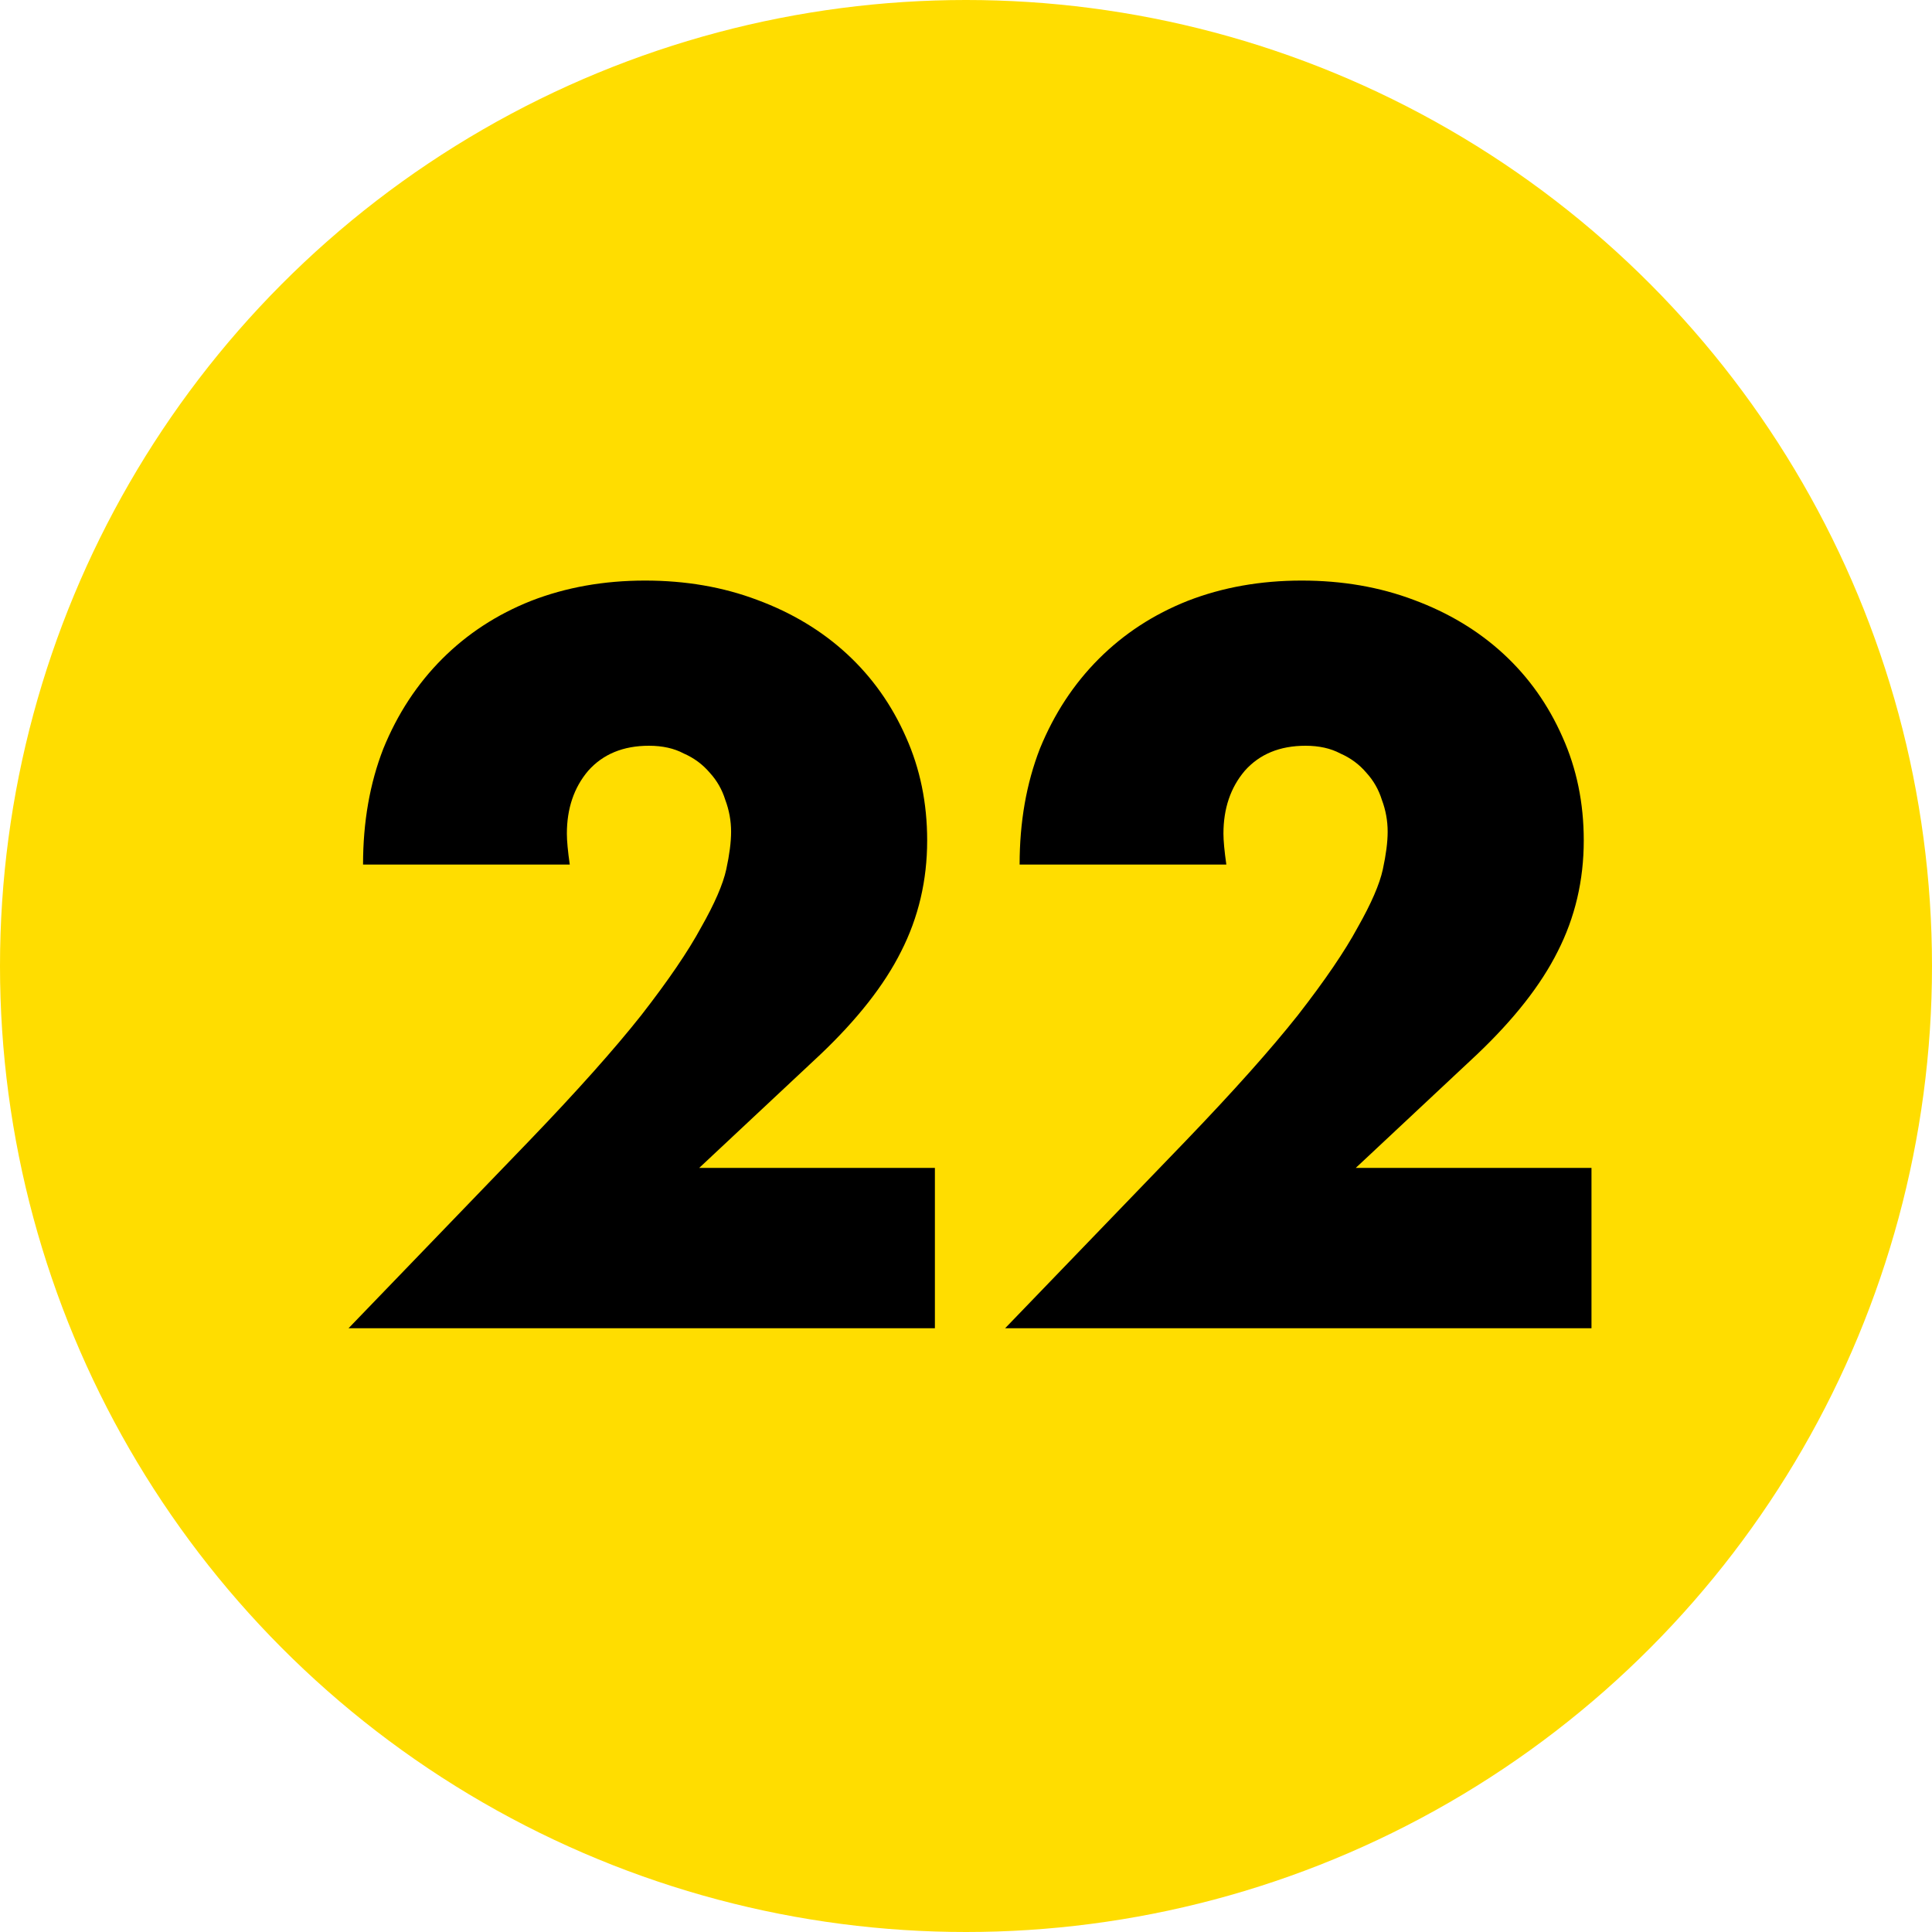 <?xml version="1.0" encoding="UTF-8"?> <svg xmlns="http://www.w3.org/2000/svg" width="80" height="80" viewBox="0 0 80 80" fill="none"> <circle cx="40" cy="40" r="40" fill="#FFDD00"></circle> <path d="M38.712 55H14.432L21.913 47.24C23.886 45.187 25.433 43.453 26.552 42.04C27.672 40.6 28.499 39.387 29.032 38.4C29.593 37.413 29.939 36.613 30.073 36C30.206 35.387 30.273 34.867 30.273 34.44C30.273 33.987 30.192 33.547 30.032 33.12C29.899 32.693 29.686 32.32 29.392 32C29.099 31.653 28.739 31.387 28.312 31.2C27.913 30.987 27.433 30.88 26.872 30.88C25.806 30.88 24.966 31.227 24.352 31.92C23.766 32.613 23.473 33.48 23.473 34.52C23.473 34.813 23.512 35.24 23.593 35.8H15.033C15.033 34.04 15.312 32.44 15.873 31C16.459 29.56 17.273 28.32 18.312 27.28C19.352 26.24 20.579 25.44 21.992 24.88C23.433 24.32 25.006 24.04 26.712 24.04C28.392 24.04 29.939 24.307 31.352 24.84C32.792 25.373 34.032 26.12 35.072 27.08C36.112 28.04 36.926 29.187 37.513 30.52C38.099 31.827 38.392 33.253 38.392 34.8C38.392 36.453 38.032 37.987 37.312 39.4C36.619 40.787 35.499 42.213 33.953 43.68L28.953 48.36H38.712V55ZM65.9 55H41.62L49.1 47.24C51.073 45.187 52.62 43.453 53.74 42.04C54.86 40.6 55.687 39.387 56.22 38.4C56.78 37.413 57.127 36.613 57.26 36C57.393 35.387 57.46 34.867 57.46 34.44C57.46 33.987 57.38 33.547 57.22 33.12C57.087 32.693 56.873 32.32 56.58 32C56.287 31.653 55.927 31.387 55.5 31.2C55.1 30.987 54.62 30.88 54.06 30.88C52.993 30.88 52.153 31.227 51.54 31.92C50.953 32.613 50.66 33.48 50.66 34.52C50.66 34.813 50.7 35.24 50.78 35.8H42.22C42.22 34.04 42.5 32.44 43.06 31C43.647 29.56 44.46 28.32 45.5 27.28C46.54 26.24 47.767 25.44 49.18 24.88C50.62 24.32 52.193 24.04 53.9 24.04C55.58 24.04 57.127 24.307 58.54 24.84C59.98 25.373 61.22 26.12 62.26 27.08C63.3 28.04 64.113 29.187 64.7 30.52C65.287 31.827 65.58 33.253 65.58 34.8C65.58 36.453 65.22 37.987 64.5 39.4C63.807 40.787 62.687 42.213 61.14 43.68L56.14 48.36H65.9V55Z" fill="black"></path> </svg> 
